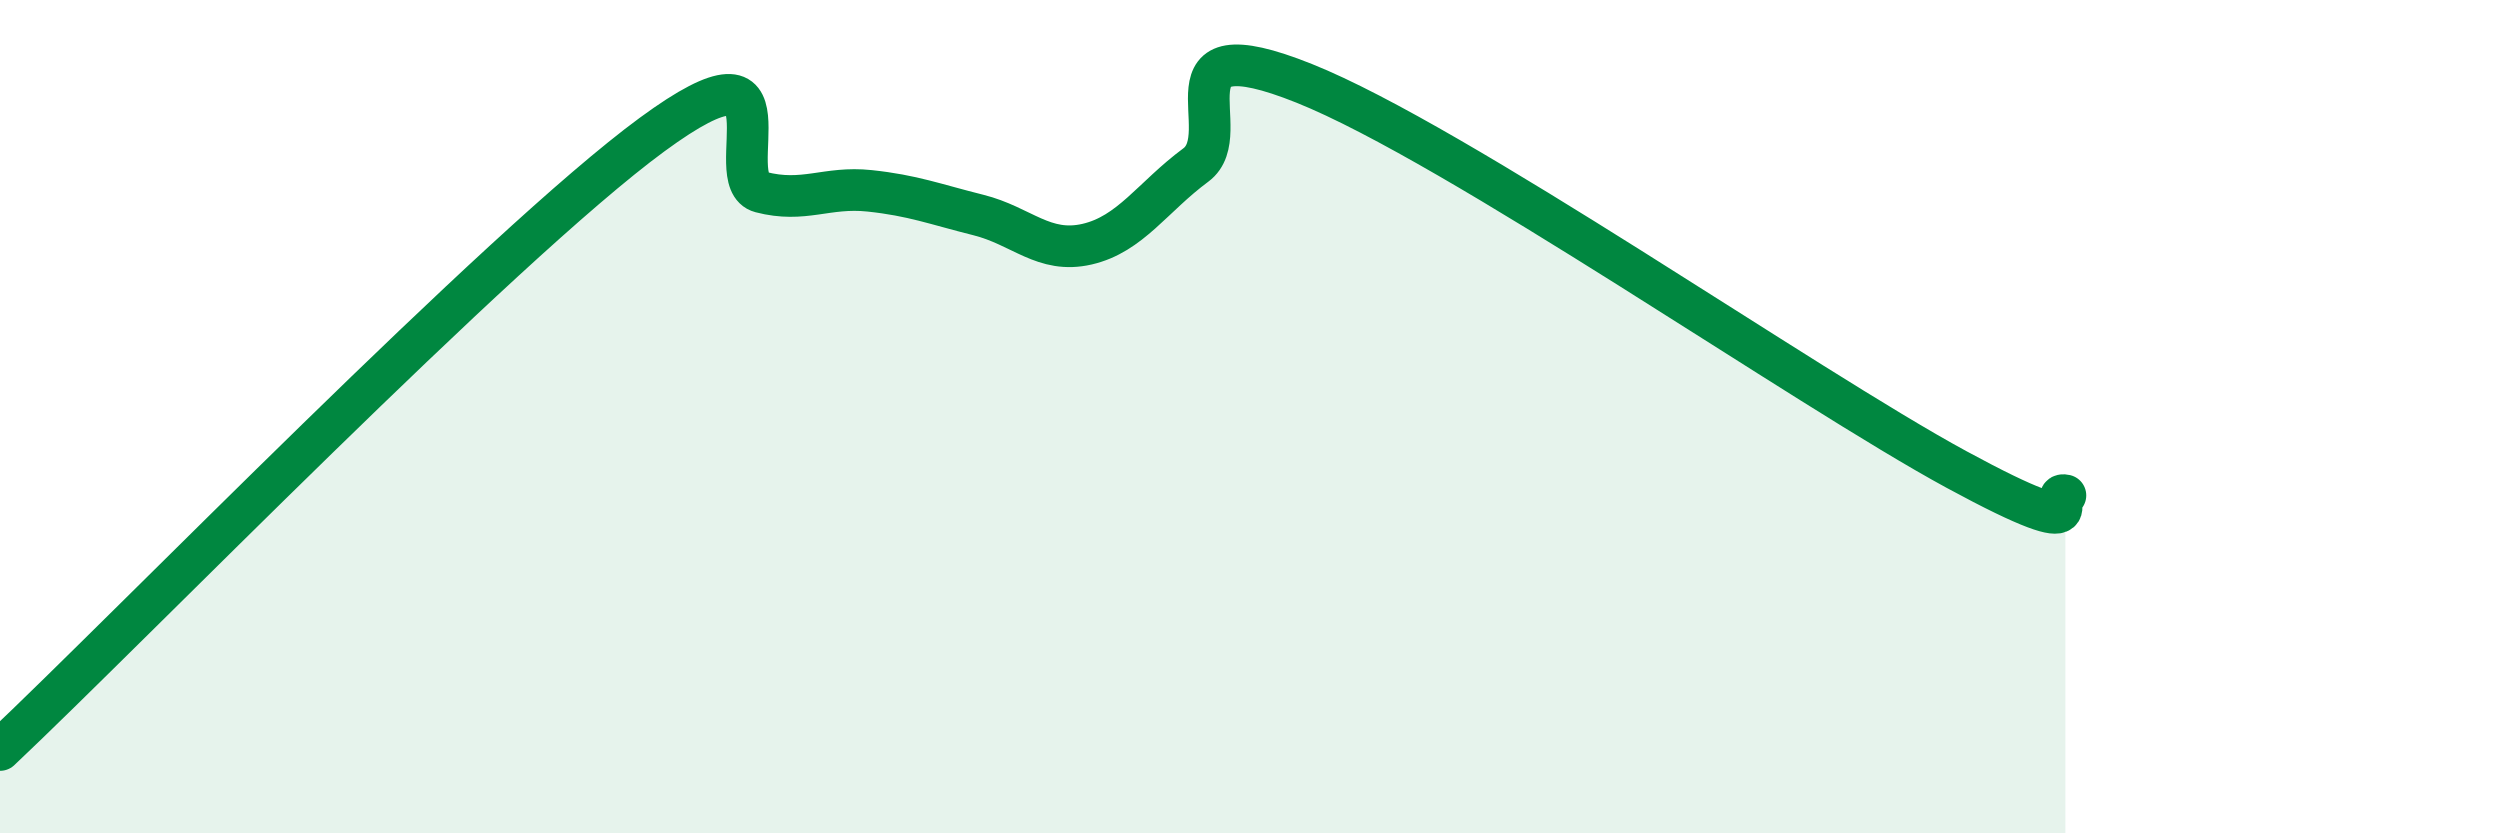 
    <svg width="60" height="20" viewBox="0 0 60 20" xmlns="http://www.w3.org/2000/svg">
      <path
        d="M 0,18 C 3.13,15.05 12,5.91 15.65,3.23 C 19.3,0.55 17.22,4.34 18.26,4.61 C 19.3,4.88 19.83,4.47 20.87,4.58 C 21.91,4.69 22.44,4.9 23.48,5.16 C 24.52,5.42 25.05,6.1 26.09,5.86 C 27.13,5.62 27.66,4.73 28.7,3.96 C 29.74,3.19 27.65,0.54 31.3,2 C 34.95,3.46 43.31,9.29 46.96,11.27 C 50.61,13.25 49.05,11.77 49.57,11.89L49.57 20L0 20Z"
        fill="#008740"
        opacity="0.1"
        stroke-linecap="round"
        stroke-linejoin="round"
      />
      <path
        d="M 0,18 C 3.13,15.05 12,5.91 15.65,3.23 C 19.3,0.55 17.22,4.34 18.26,4.61 C 19.3,4.88 19.83,4.47 20.87,4.58 C 21.91,4.69 22.44,4.9 23.48,5.16 C 24.52,5.42 25.05,6.1 26.09,5.86 C 27.13,5.62 27.66,4.73 28.7,3.96 C 29.74,3.19 27.65,0.54 31.3,2 C 34.95,3.46 43.31,9.29 46.96,11.27 C 50.61,13.25 49.05,11.77 49.57,11.89"
        stroke="#008740"
        stroke-width="1"
        fill="none"
        stroke-linecap="round"
        stroke-linejoin="round"
      />
    </svg>
  